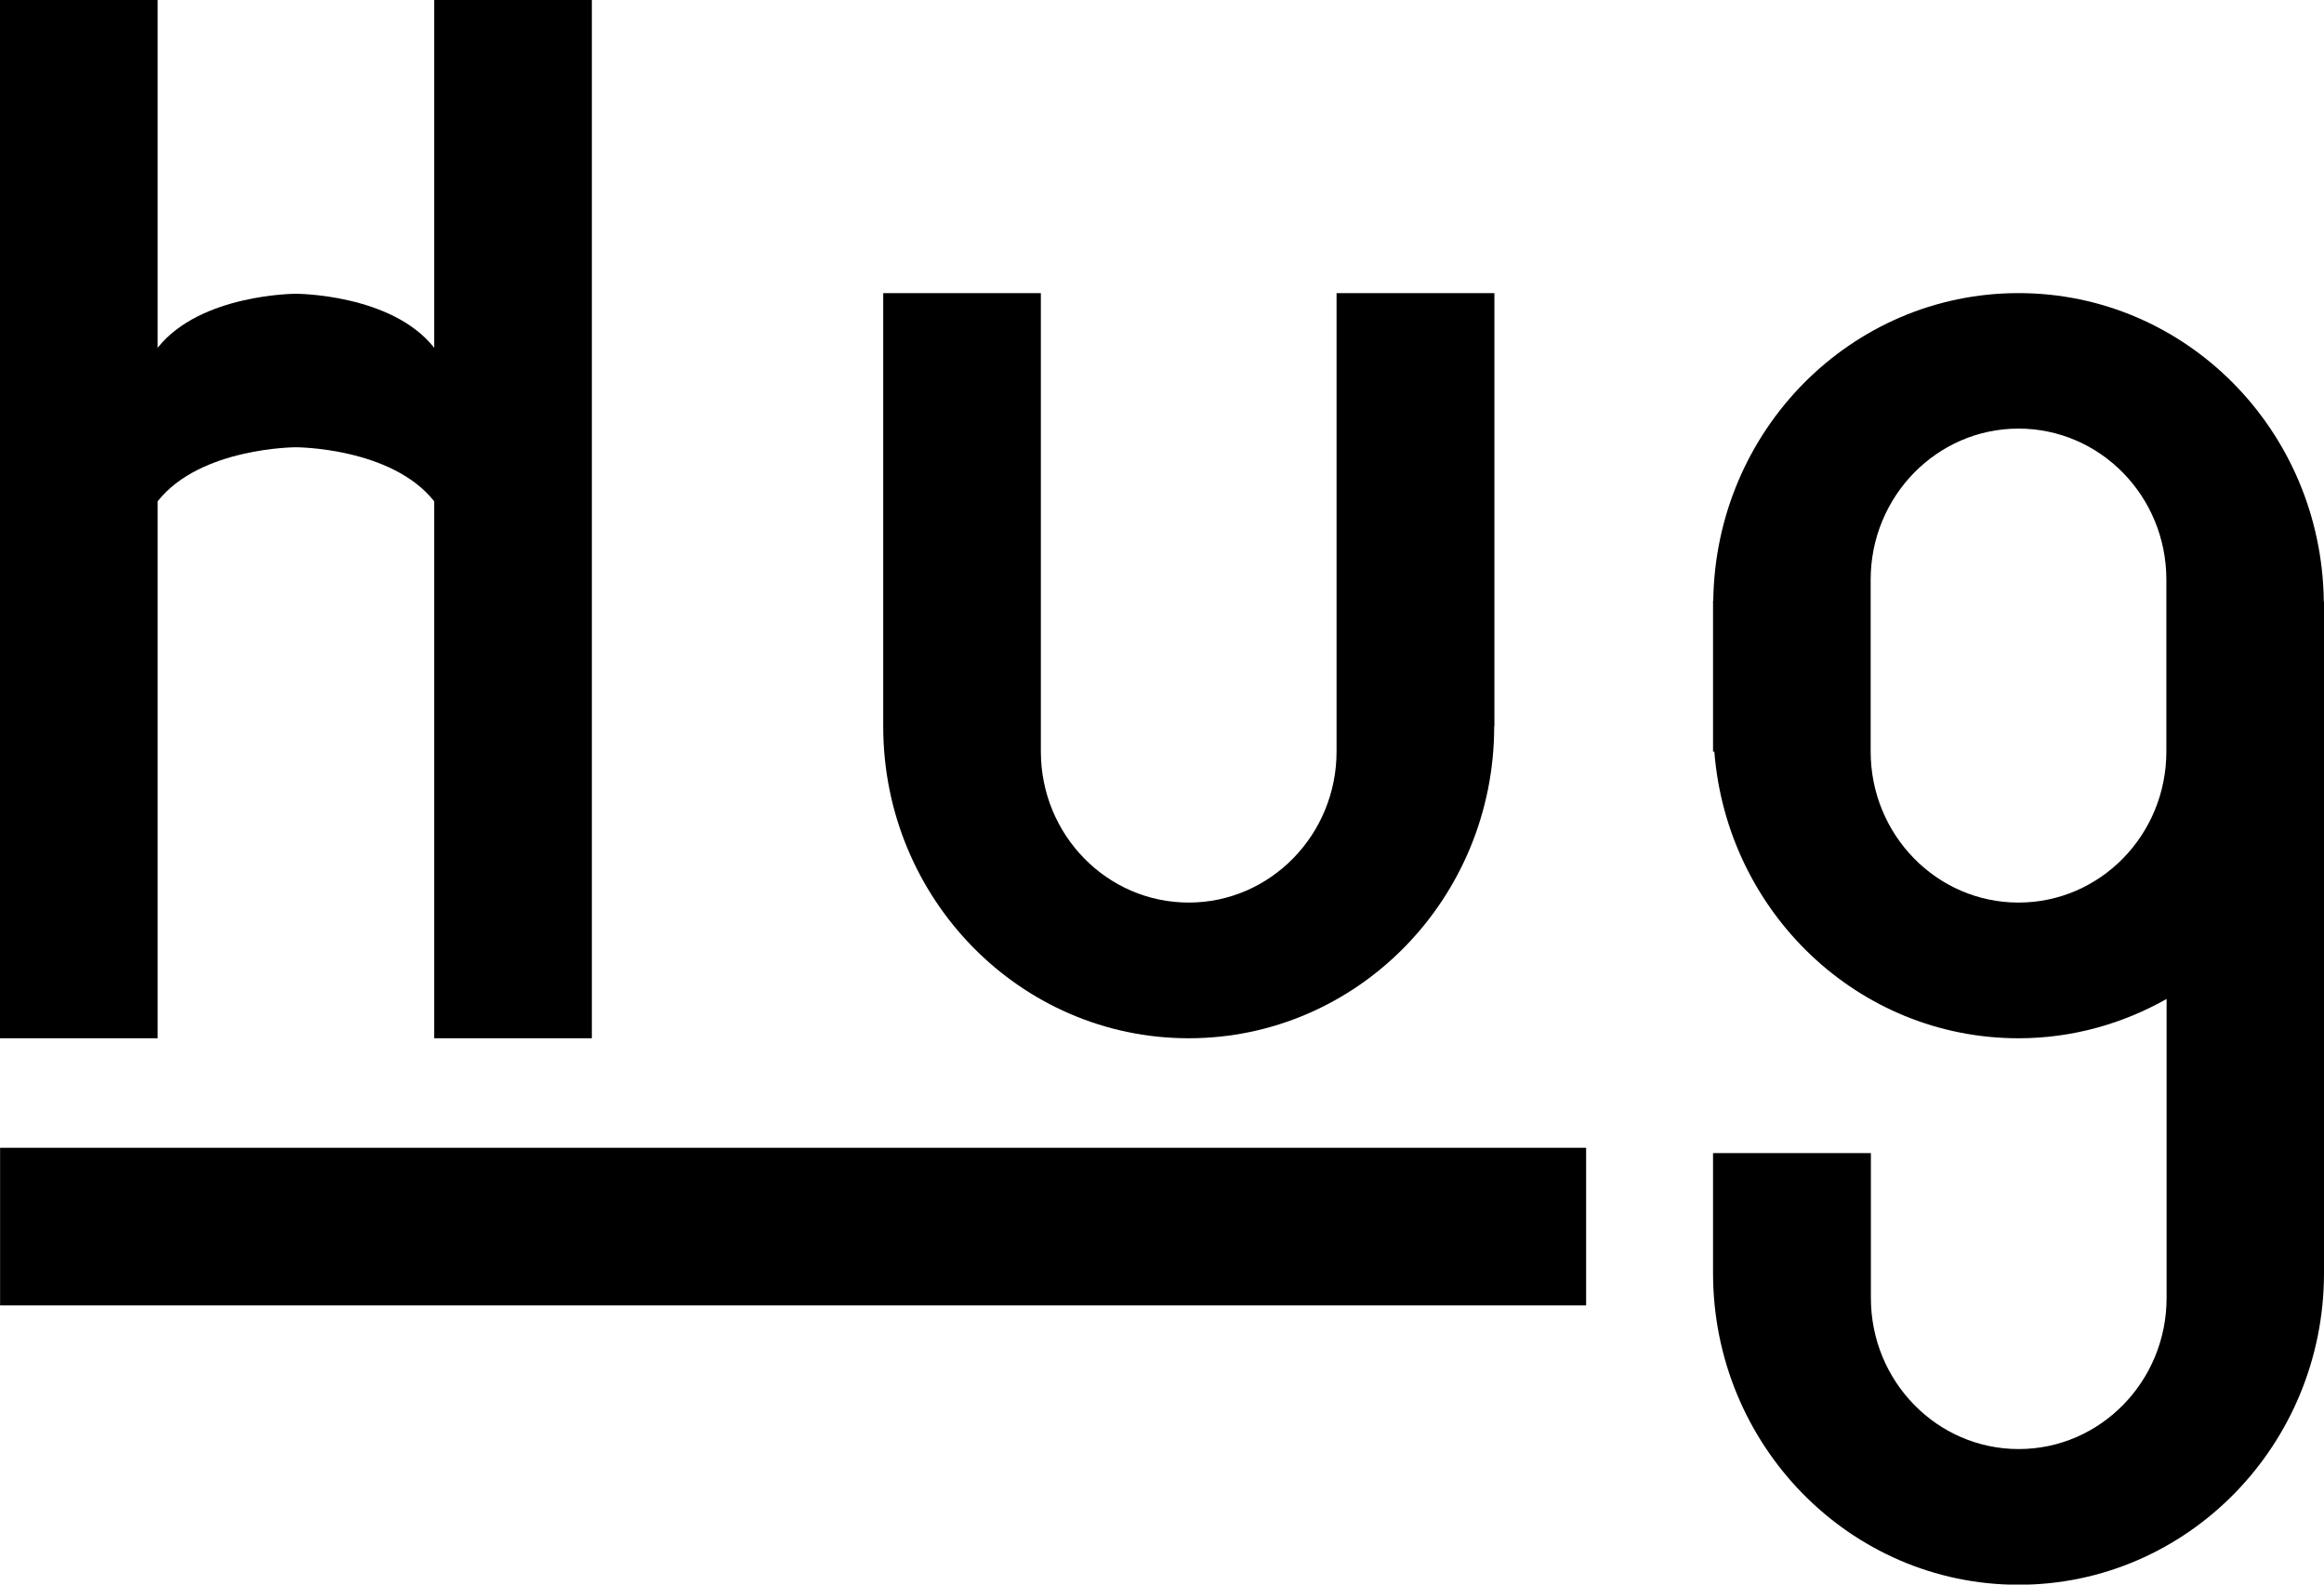 <?xml version="1.0" encoding="utf-8"?>
<!-- Generator: Adobe Illustrator 26.5.0, SVG Export Plug-In . SVG Version: 6.00 Build 0)  -->
<svg version="1.1" id="レイヤー_1" xmlns="http://www.w3.org/2000/svg" xmlns:xlink="http://www.w3.org/1999/xlink" x="0px"
	 y="0px" viewBox="0 0 107.04 72.98" style="enable-background:new 0 0 107.04 72.98;" xml:space="preserve">
<g>
	<g>
		<path d="M20,0v16.02c-1.96-2.49-6.37-2.49-6.37-2.49s-4.4,0-6.37,2.49V0H0v47.82h7.26V23.09c1.96-2.49,6.37-2.49,6.37-2.49
			s4.4,0,6.37,2.49v24.73h7.26V0H20z"/>
		<path d="M61.56,13.5v21.11c0,0,0,0,0,0c0,3.84-3.05,6.96-6.81,6.96c-3.76,0-6.81-3.11-6.81-6.96V13.5h-7.26v19.96
			c0,7.93,6.3,14.36,14.07,14.36c7.77,0,14.07-6.43,14.07-14.36h0.01V13.5H61.56z"/>
		<path d="M107.03,27.66c-0.11-7.84-6.35-14.16-14.06-14.16s-13.95,6.32-14.06,14.16H78.9v0.2v5.6v1.16h0.06
			c0.58,7.39,6.62,13.2,14.01,13.2c2.48,0,4.8-0.67,6.82-1.81v8.6v5.17c0,0,0,0,0,0c0,3.84-3.05,6.96-6.81,6.96
			c-3.76,0-6.81-3.11-6.81-6.96v-6.67H78.9v5.52c0,7.93,6.3,14.36,14.07,14.36s14.07-6.43,14.07-14.36h0.01v-4.01v-11v-8.99v-1.16
			v-5.6L107.03,27.66L107.03,27.66z M92.97,41.57c-3.76,0-6.81-3.11-6.81-6.96v-6.96v-0.95c0,0,0,0,0,0c0-3.84,3.05-6.96,6.81-6.96
			c3.76,0,6.81,3.11,6.81,6.96v0.95v6.96v0C99.78,38.46,96.73,41.57,92.97,41.57z"/>
	</g>
	<rect x="32.9" y="19.96" transform="matrix(-1.836970e-16 1 -1 -1.836970e-16 93.014 19.964)" width="7.26" height="73.05"/>
</g>
<g>
</g>
<g>
</g>
<g>
</g>
<g>
</g>
<g>
</g>
<g>
</g>
</svg>
